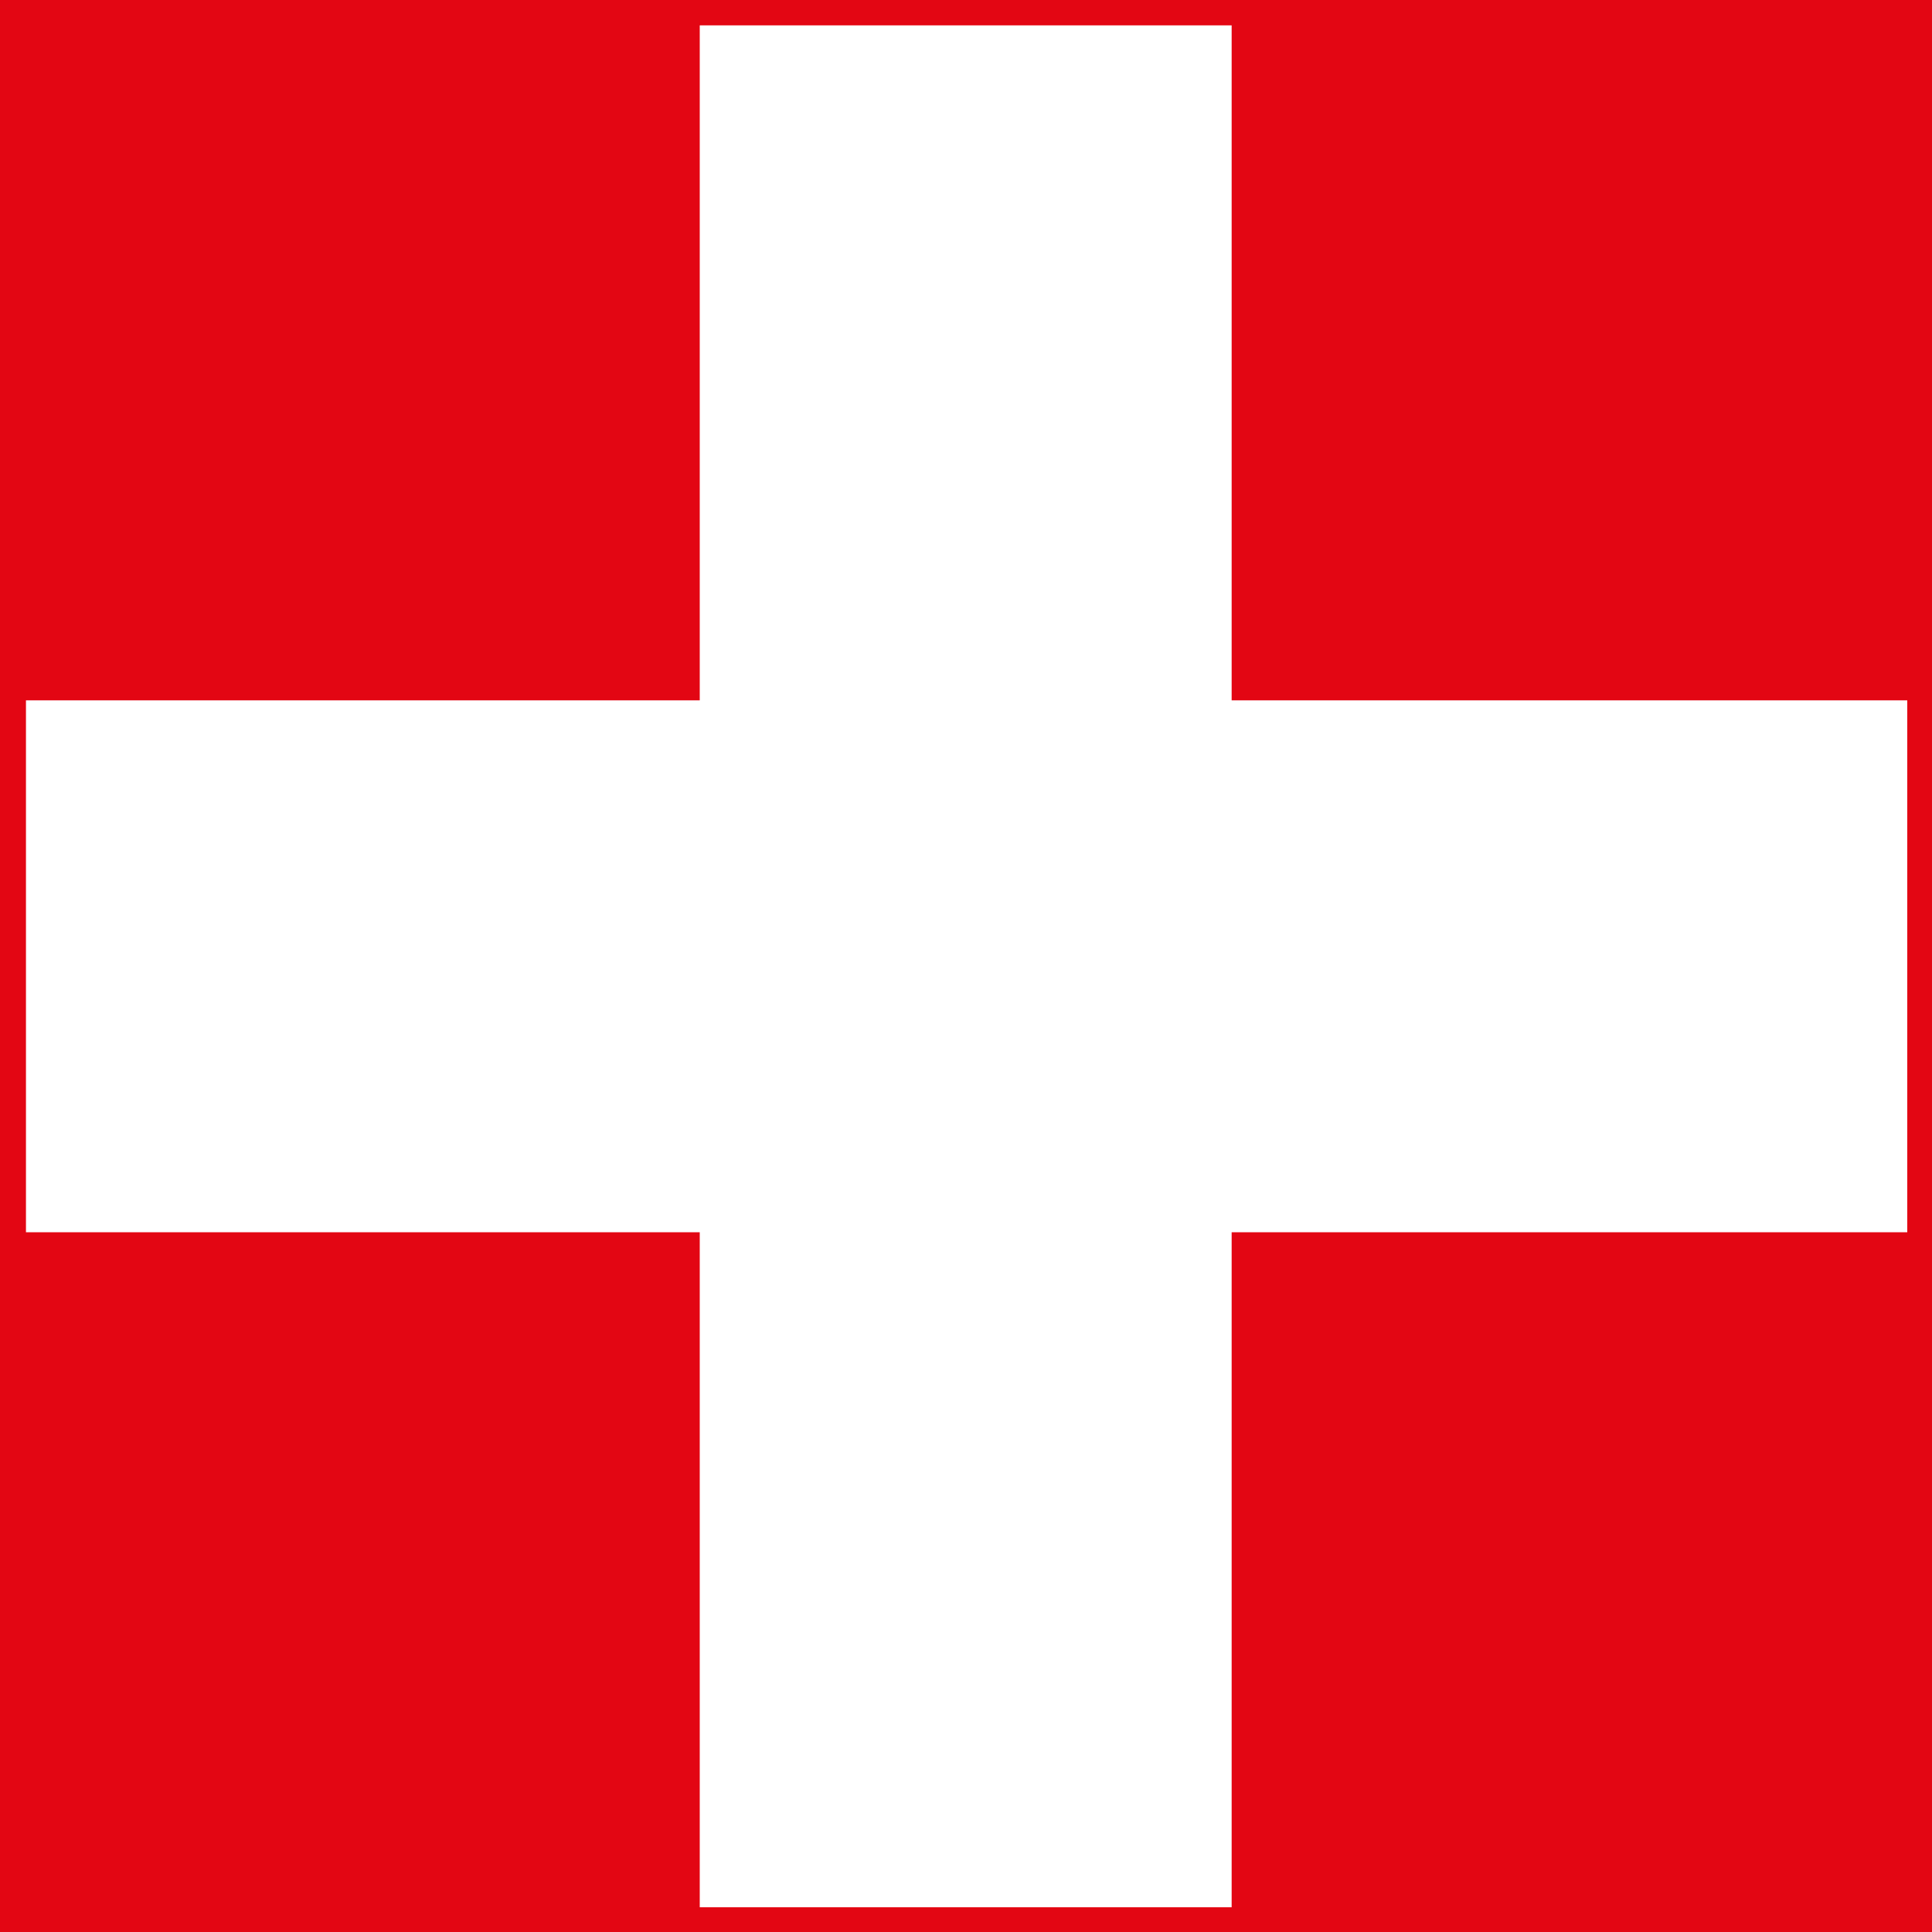 <?xml version="1.0" encoding="UTF-8"?>
<!-- Generator: Adobe Illustrator 27.0.1, SVG Export Plug-In . SVG Version: 6.00 Build 0)  -->
<svg xmlns="http://www.w3.org/2000/svg" xmlns:xlink="http://www.w3.org/1999/xlink" version="1.1" id="Calque_1" x="0px" y="0px" viewBox="0 0 32 32" style="enable-background:new 0 0 32 32;" xml:space="preserve">
<style type="text/css">
	.st0{fill:#E30613;}
	.st1{fill:#FFFFFF;}
</style>
<rect x="0" y="0" class="st0" width="32.01" height="32.01"/>
<polygon class="st1" points="31.59,11.6 20.4,11.6 20.4,0.42 11.59,0.42 11.59,11.6 0.43,11.6 0.43,20.41 11.59,20.41 11.59,31.59   20.4,31.59 20.4,20.41 31.59,20.41 "/>
</svg>
